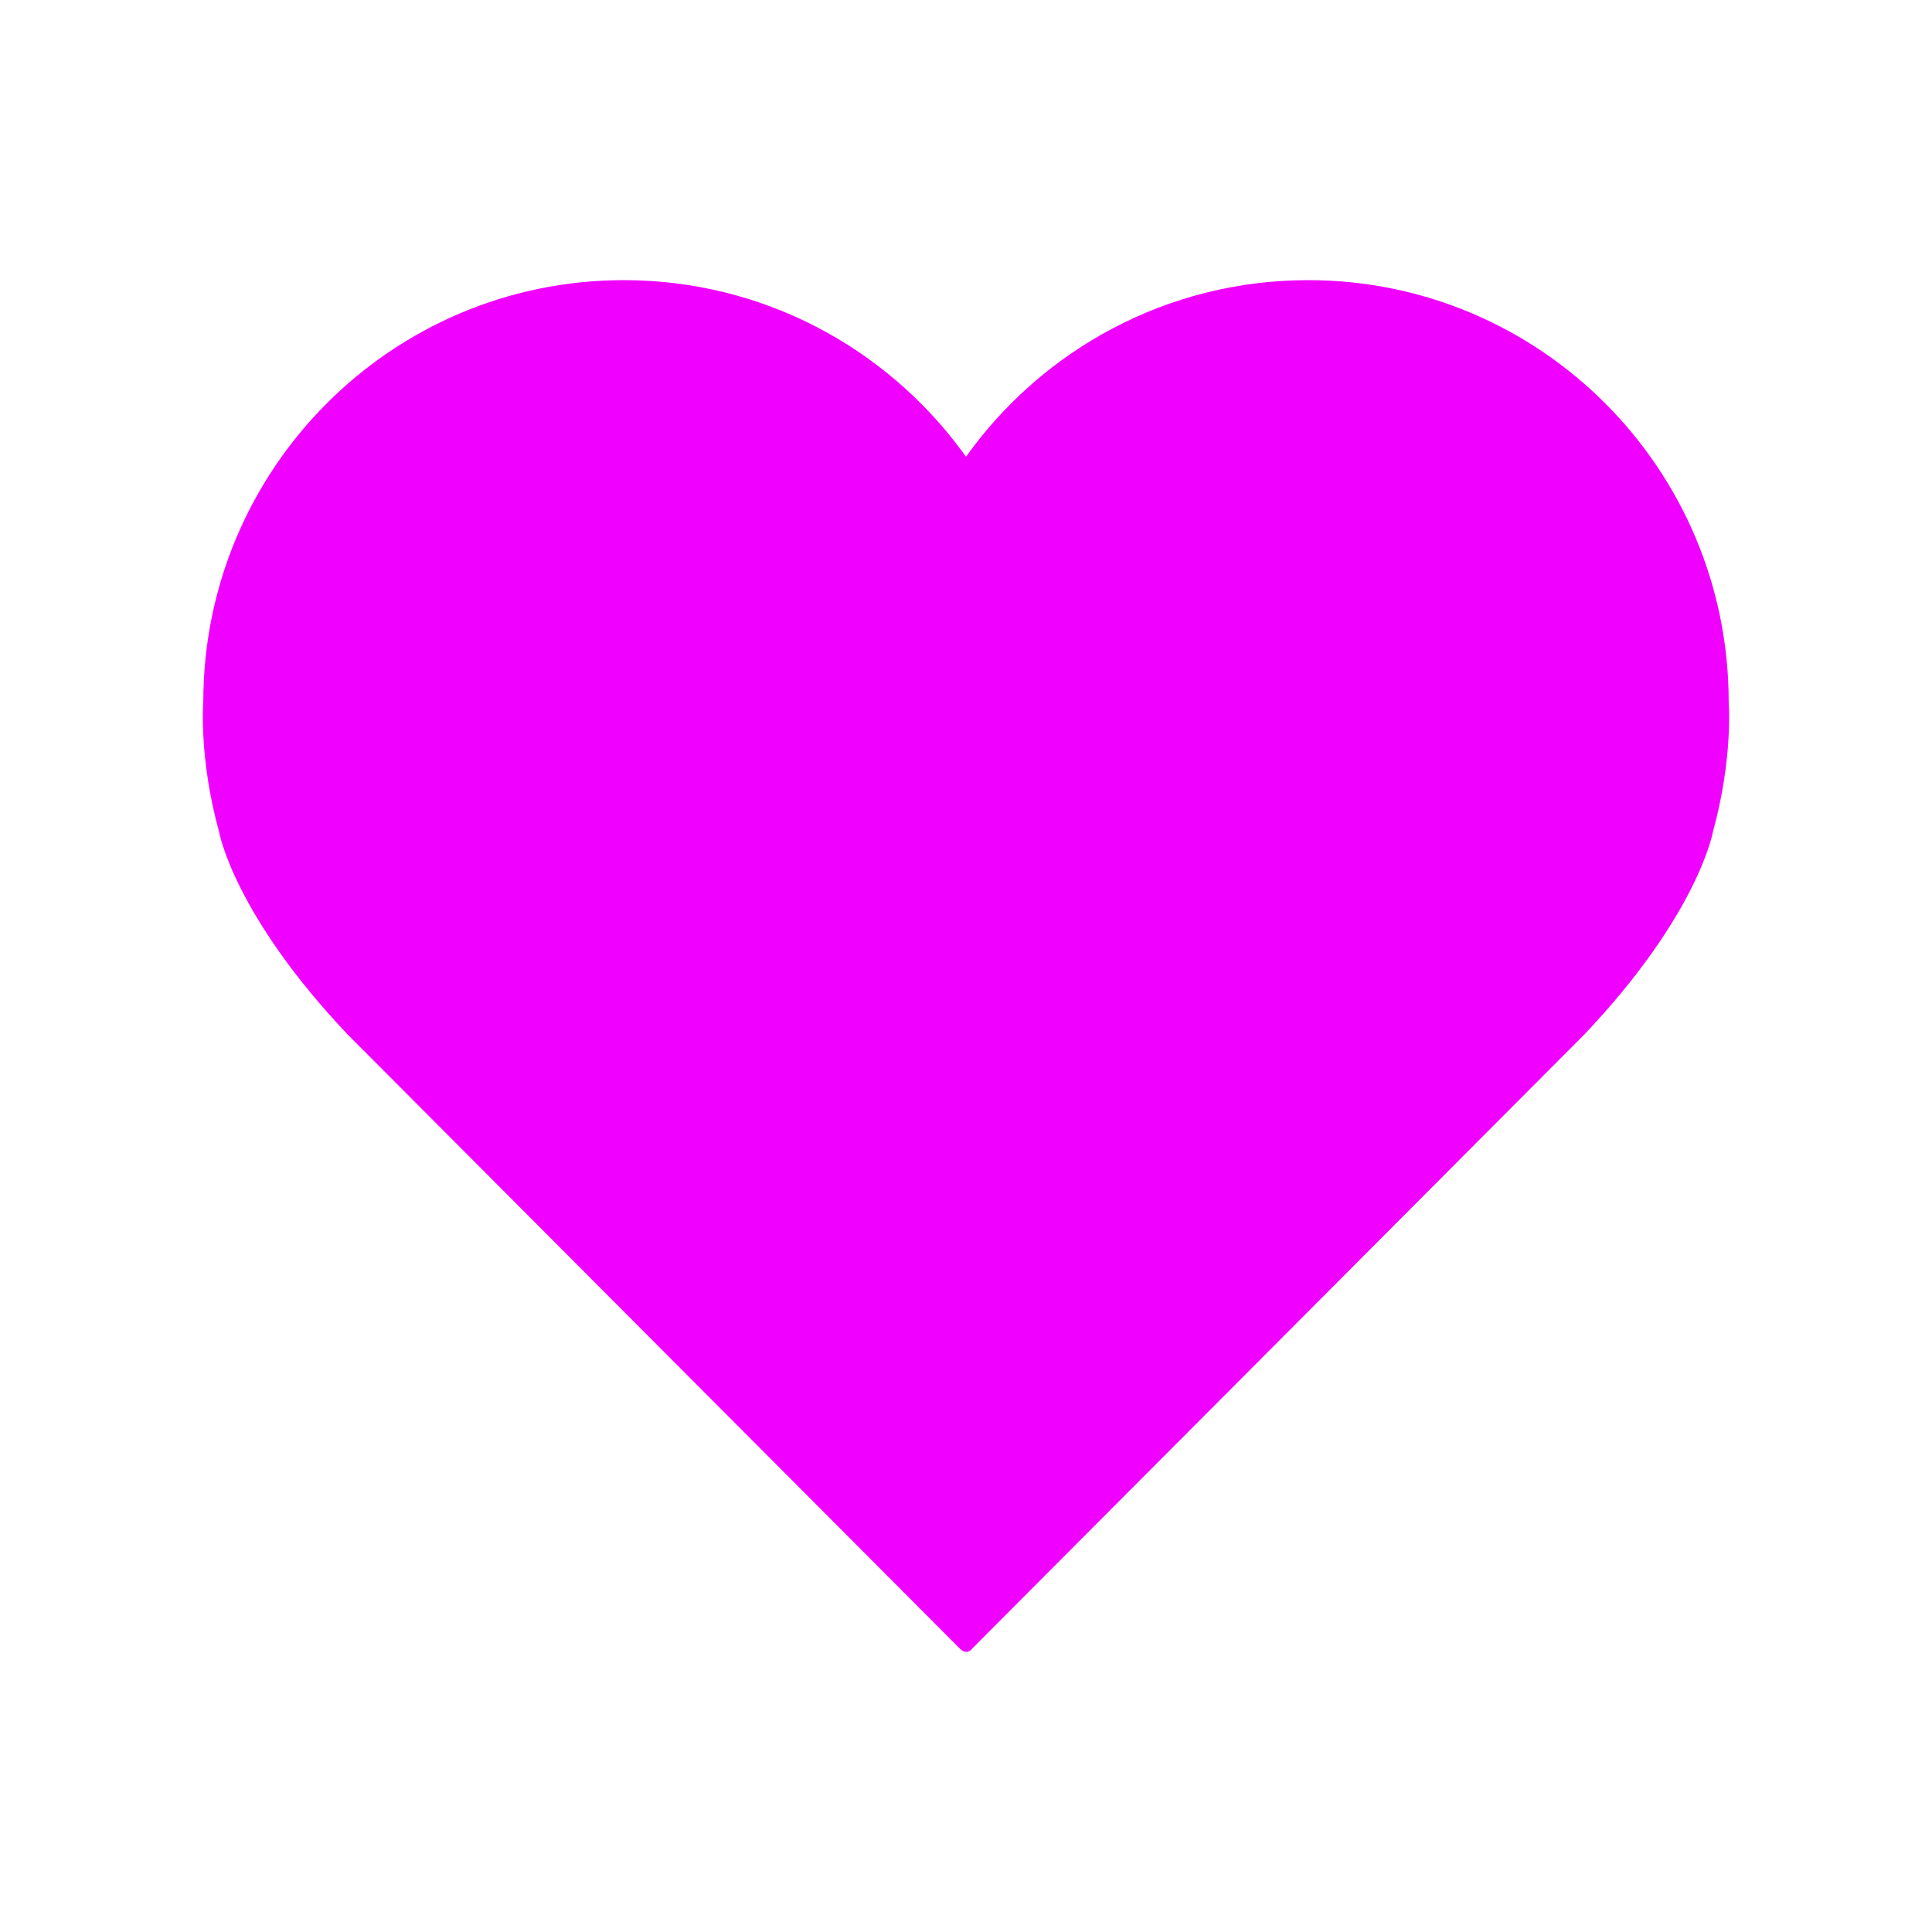 <svg xmlns="http://www.w3.org/2000/svg" data-bbox="20.999 29 158 142" viewBox="0 0 200 200" height="200" width="200" data-type="shape"><g><path style="fill:#f000ff;" d="M100.653 170.645l63.348-63.545c11.856-12.514 13.322-20.999 13.322-20.999 2.109-7.649 1.63-13.436 1.63-13.436 0-24.116-19.489-43.665-43.53-43.665-14.603 0-27.527 7.214-35.423 18.283l-.462-.636C91.605 35.938 78.898 29 64.576 29c-24.041 0-43.53 19.549-43.53 43.665 0 0-.478 5.787 1.631 13.436 0 0 1.466 8.485 13.321 20.999l63.348 63.545c.001 0 .689.799 1.307 0z"></path></g></svg>